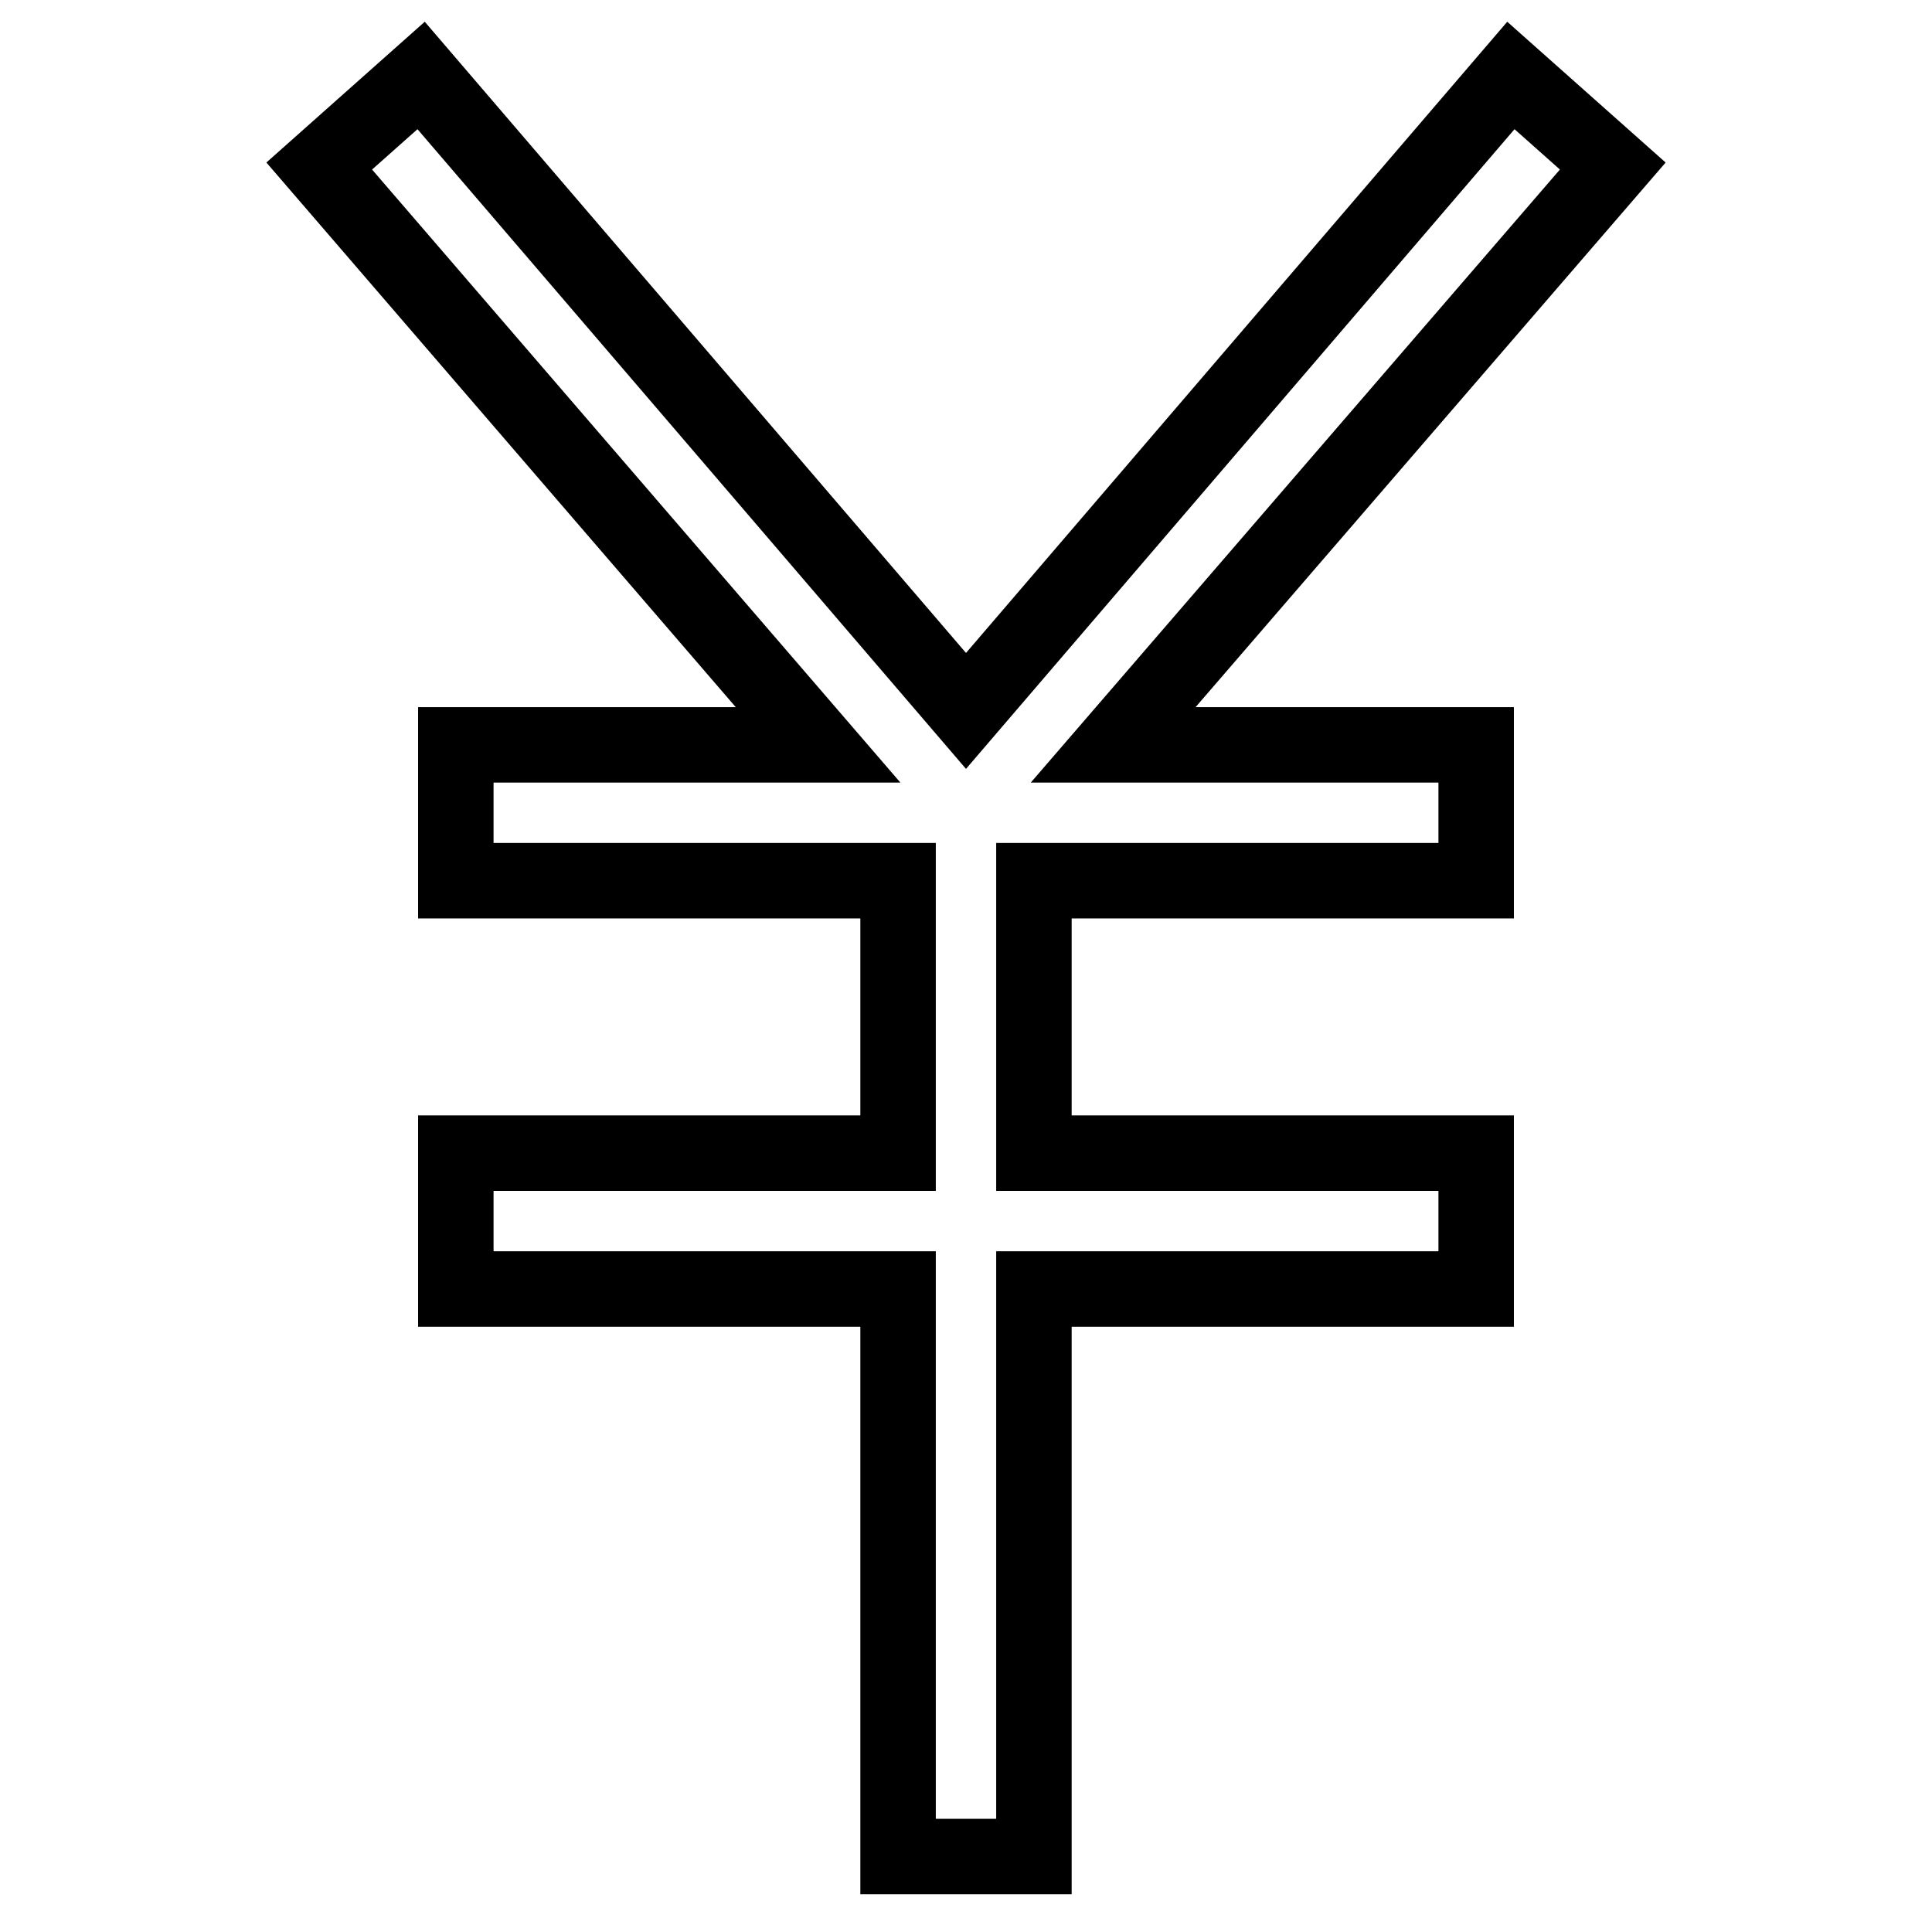 <?xml version="1.0" encoding="utf-8"?>
<!-- Svg Vector Icons : http://www.onlinewebfonts.com/icon -->
<!DOCTYPE svg PUBLIC "-//W3C//DTD SVG 1.1//EN" "http://www.w3.org/Graphics/SVG/1.1/DTD/svg11.dtd">
<svg version="1.1" xmlns="http://www.w3.org/2000/svg" xmlns:xlink="http://www.w3.org/1999/xlink" x="0px" y="0px" viewBox="0 0 256 256" enable-background="new 0 0 256 256" xml:space="preserve">
<g> <path stroke-width="10" fill-opacity="0" stroke="#000000"  d="M213.7,22l-13.5-12L128,94.2L55.8,10L42.3,22l66.1,76.7H60.4v18H119v36.1H60.4v18H119V246h18v-75.2h58.6 v-18H137v-36.1h58.6v-18h-48.1L213.7,22z"/></g>
</svg>